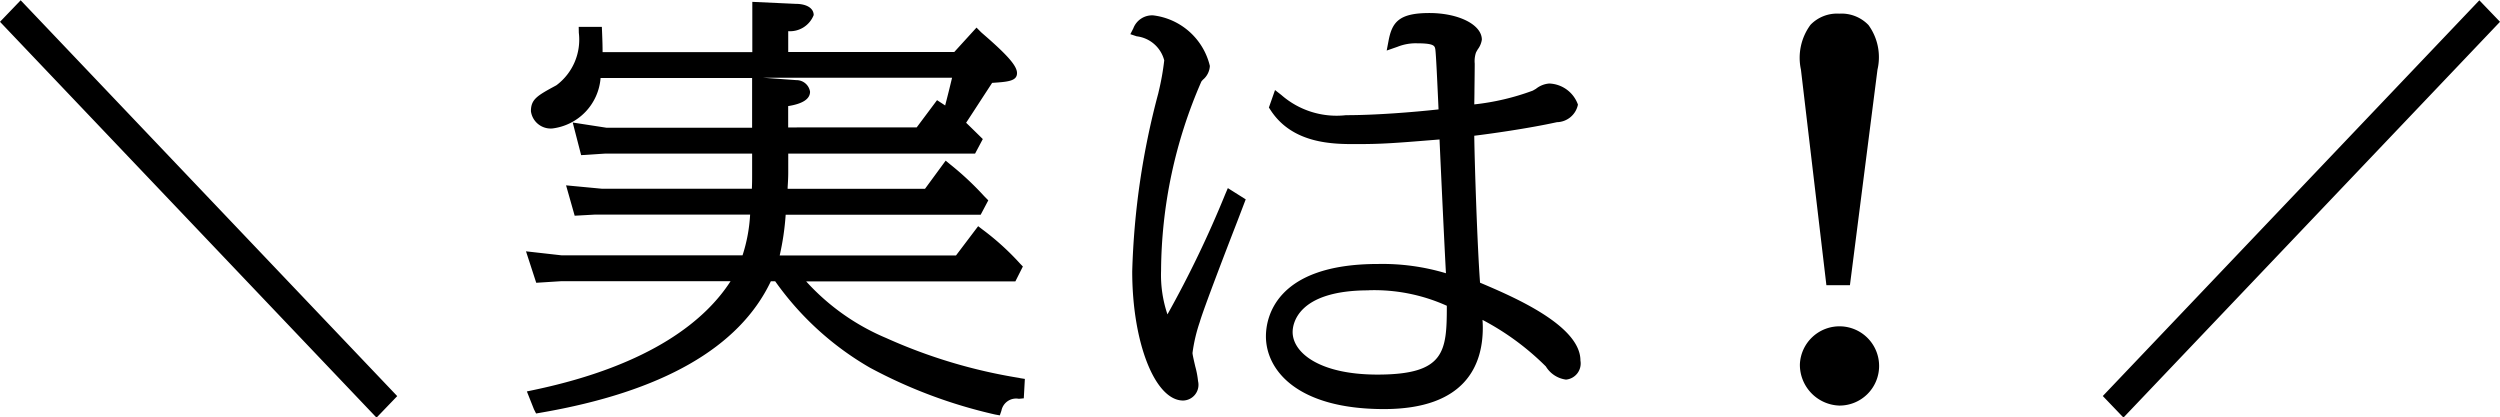 <svg xmlns="http://www.w3.org/2000/svg" width="108" height="18.031" viewBox="0 0 108 18.031">
  <defs>
    <style>
      .cls-1 {
        fill-rule: evenodd;
      }
    </style>
  </defs>
  <path id="実は.svg" class="cls-1" d="M225.733,309.977l-0.892-.931,16.267-17.095L242,292.88Zm-12.278-.518a1.764,1.764,0,0,1-1.7-1.779A1.712,1.712,0,1,1,213.455,309.459Zm0.462-5.2H212.9l-1.1-9.316a2.4,2.4,0,0,1,.414-1.933,1.591,1.591,0,0,1,1.239-.482,1.613,1.613,0,0,1,1.266.493,2.365,2.365,0,0,1,.388,1.926Zm-11.642,3.259a0.7,0.7,0,0,1-.623.819,1.2,1.2,0,0,1-.871-0.569l-0.095-.093a11.334,11.334,0,0,0-2.642-1.918c0.008,0.116.013,0.219,0.013,0.341,0,1.6-.74,3.512-4.269,3.512-3.767,0-5.1-1.694-5.1-3.144,0-.733.349-3.124,4.84-3.124a9.542,9.542,0,0,1,2.937.4c-0.067-1.214-.234-4.768-0.277-5.779-2.035.166-2.513,0.2-3.626,0.2-0.954,0-2.729,0-3.681-1.48l-0.065-.1,0.265-.755,0.276,0.216a3.619,3.619,0,0,0,2.788.87c1.28,0,2.9-.129,4-0.25l-0.015-.336c-0.034-.728-0.094-2.083-0.125-2.263-0.026-.142-0.047-0.256-0.786-0.256a2.123,2.123,0,0,0-.847.15l-0.467.163,0.08-.421c0.153-.811.456-1.2,1.761-1.2,1.273,0,2.27.506,2.27,1.151a0.918,0.918,0,0,1-.177.418c-0.034.06-.066,0.113-0.078,0.143a1.161,1.161,0,0,0-.053.473c0,0.174-.005.651-0.011,1.107,0,0.24-.006.474-0.008,0.655a10.5,10.5,0,0,0,2.528-.595l0.137-.079a1.041,1.041,0,0,1,.575-0.228,1.368,1.368,0,0,1,1.238.911,0.945,0.945,0,0,1-.906.759c-1.248.275-2.911,0.506-3.573,0.586,0.015,1.195.131,4.744,0.25,6.348C199.389,304.764,202.275,306,202.275,307.514Zm-9.146-3.037c-3.129,0-3.287,1.5-3.287,1.8,0,0.885,1.146,1.839,3.661,1.839,2.924,0,3-.993,3-2.973A7.626,7.626,0,0,0,193.129,304.477Zm-7.294,1.354a6.883,6.883,0,0,0-.319,1.351c0,0.071.072,0.378,0.119,0.581a3.888,3.888,0,0,1,.121.637,0.68,0.68,0,0,1-.644.837c-1.215,0-2.2-2.5-2.2-5.579a33.147,33.147,0,0,1,1.126-7.691l0.021-.094a10.971,10.971,0,0,0,.236-1.331,1.4,1.4,0,0,0-1.192-1.04l-0.272-.091,0.129-.253a0.868,0.868,0,0,1,.86-0.56,2.871,2.871,0,0,1,2.446,2.184,0.829,0.829,0,0,1-.305.6l-0.061.072a20.686,20.686,0,0,0-1.742,8.182,5.325,5.325,0,0,0,.276,1.879,46.532,46.532,0,0,0,2.494-5.185l0.115-.27,0.772,0.486-0.359.94C186.947,302.8,186.009,305.246,185.835,305.831Zm-7.782,2.437,0.221,0.035-0.046.839-0.213.02a0.647,0.647,0,0,0-.754.516l-0.069.2-0.213-.039a21.322,21.322,0,0,1-5.4-2.022,12.9,12.9,0,0,1-4.09-3.731H167.3c-1.36,2.866-4.7,4.776-9.941,5.676l-0.2.035-0.093-.184-0.305-.769,0.288-.061c5.159-1.083,7.471-3.083,8.511-4.7h-7.339l-1.056.067-0.442-1.359,1.526,0.172h7.829a6.88,6.88,0,0,0,.327-1.758h-6.712l-0.867.048-0.372-1.312L160,300.091h6.481c0.011-.282.011-0.389,0.011-0.639v-0.879h-6.34l-1.047.067-0.364-1.409,1.45,0.224,6.3,0v-2.146h-6.546a2.381,2.381,0,0,1-2.078,2.178,0.861,0.861,0,0,1-.931-0.745c0-.523.277-0.674,1.1-1.12a2.458,2.458,0,0,0,.969-2.269L159,293.1h1l0.01,0.236c0.017,0.417.021,0.6,0.022,0.853H166.5v-2.171l1.865,0.086h0c0.48,0,.786.186,0.786,0.486a1.1,1.1,0,0,1-1.1.695v0.9h7.173l0.961-1.055,0.186,0.188c0.018,0.019.07,0.063,0.142,0.126,1.037,0.9,1.422,1.348,1.422,1.652,0,0.348-.4.377-1.075,0.422-0.13.2-.277,0.424-0.424,0.65-0.275.424-.538,0.829-0.7,1.073,0.073,0.069.136,0.131,0.221,0.214l0.5,0.49-0.333.627h-8.072V299.4c0,0.2-.011.39-0.026,0.631l0,0.064h5.934l0.893-1.217,0.2,0.165a12.87,12.87,0,0,1,1.461,1.367l0.18,0.183-0.329.622h-8.424a11.313,11.313,0,0,1-.258,1.758H175.3l0.956-1.264,0.2,0.153a11.215,11.215,0,0,1,1.611,1.464l0.121,0.125-0.324.643h-9.038a9.773,9.773,0,0,0,3.453,2.445A22.793,22.793,0,0,0,178.053,308.268ZM168.409,295.4a0.591,0.591,0,0,1,.585.5c0,0.314-.318.522-0.945,0.621v0.922H173.6l0.88-1.178,0.2,0.13c0.062,0.04.11,0.072,0.151,0.1l0.008-.032c0.107-.416.176-0.685,0.29-1.167h-8.175ZM134,292.88l0.893-.93,16.267,17.1-0.894.93Z" transform="translate(-134 -291.938)"/>
</svg>
